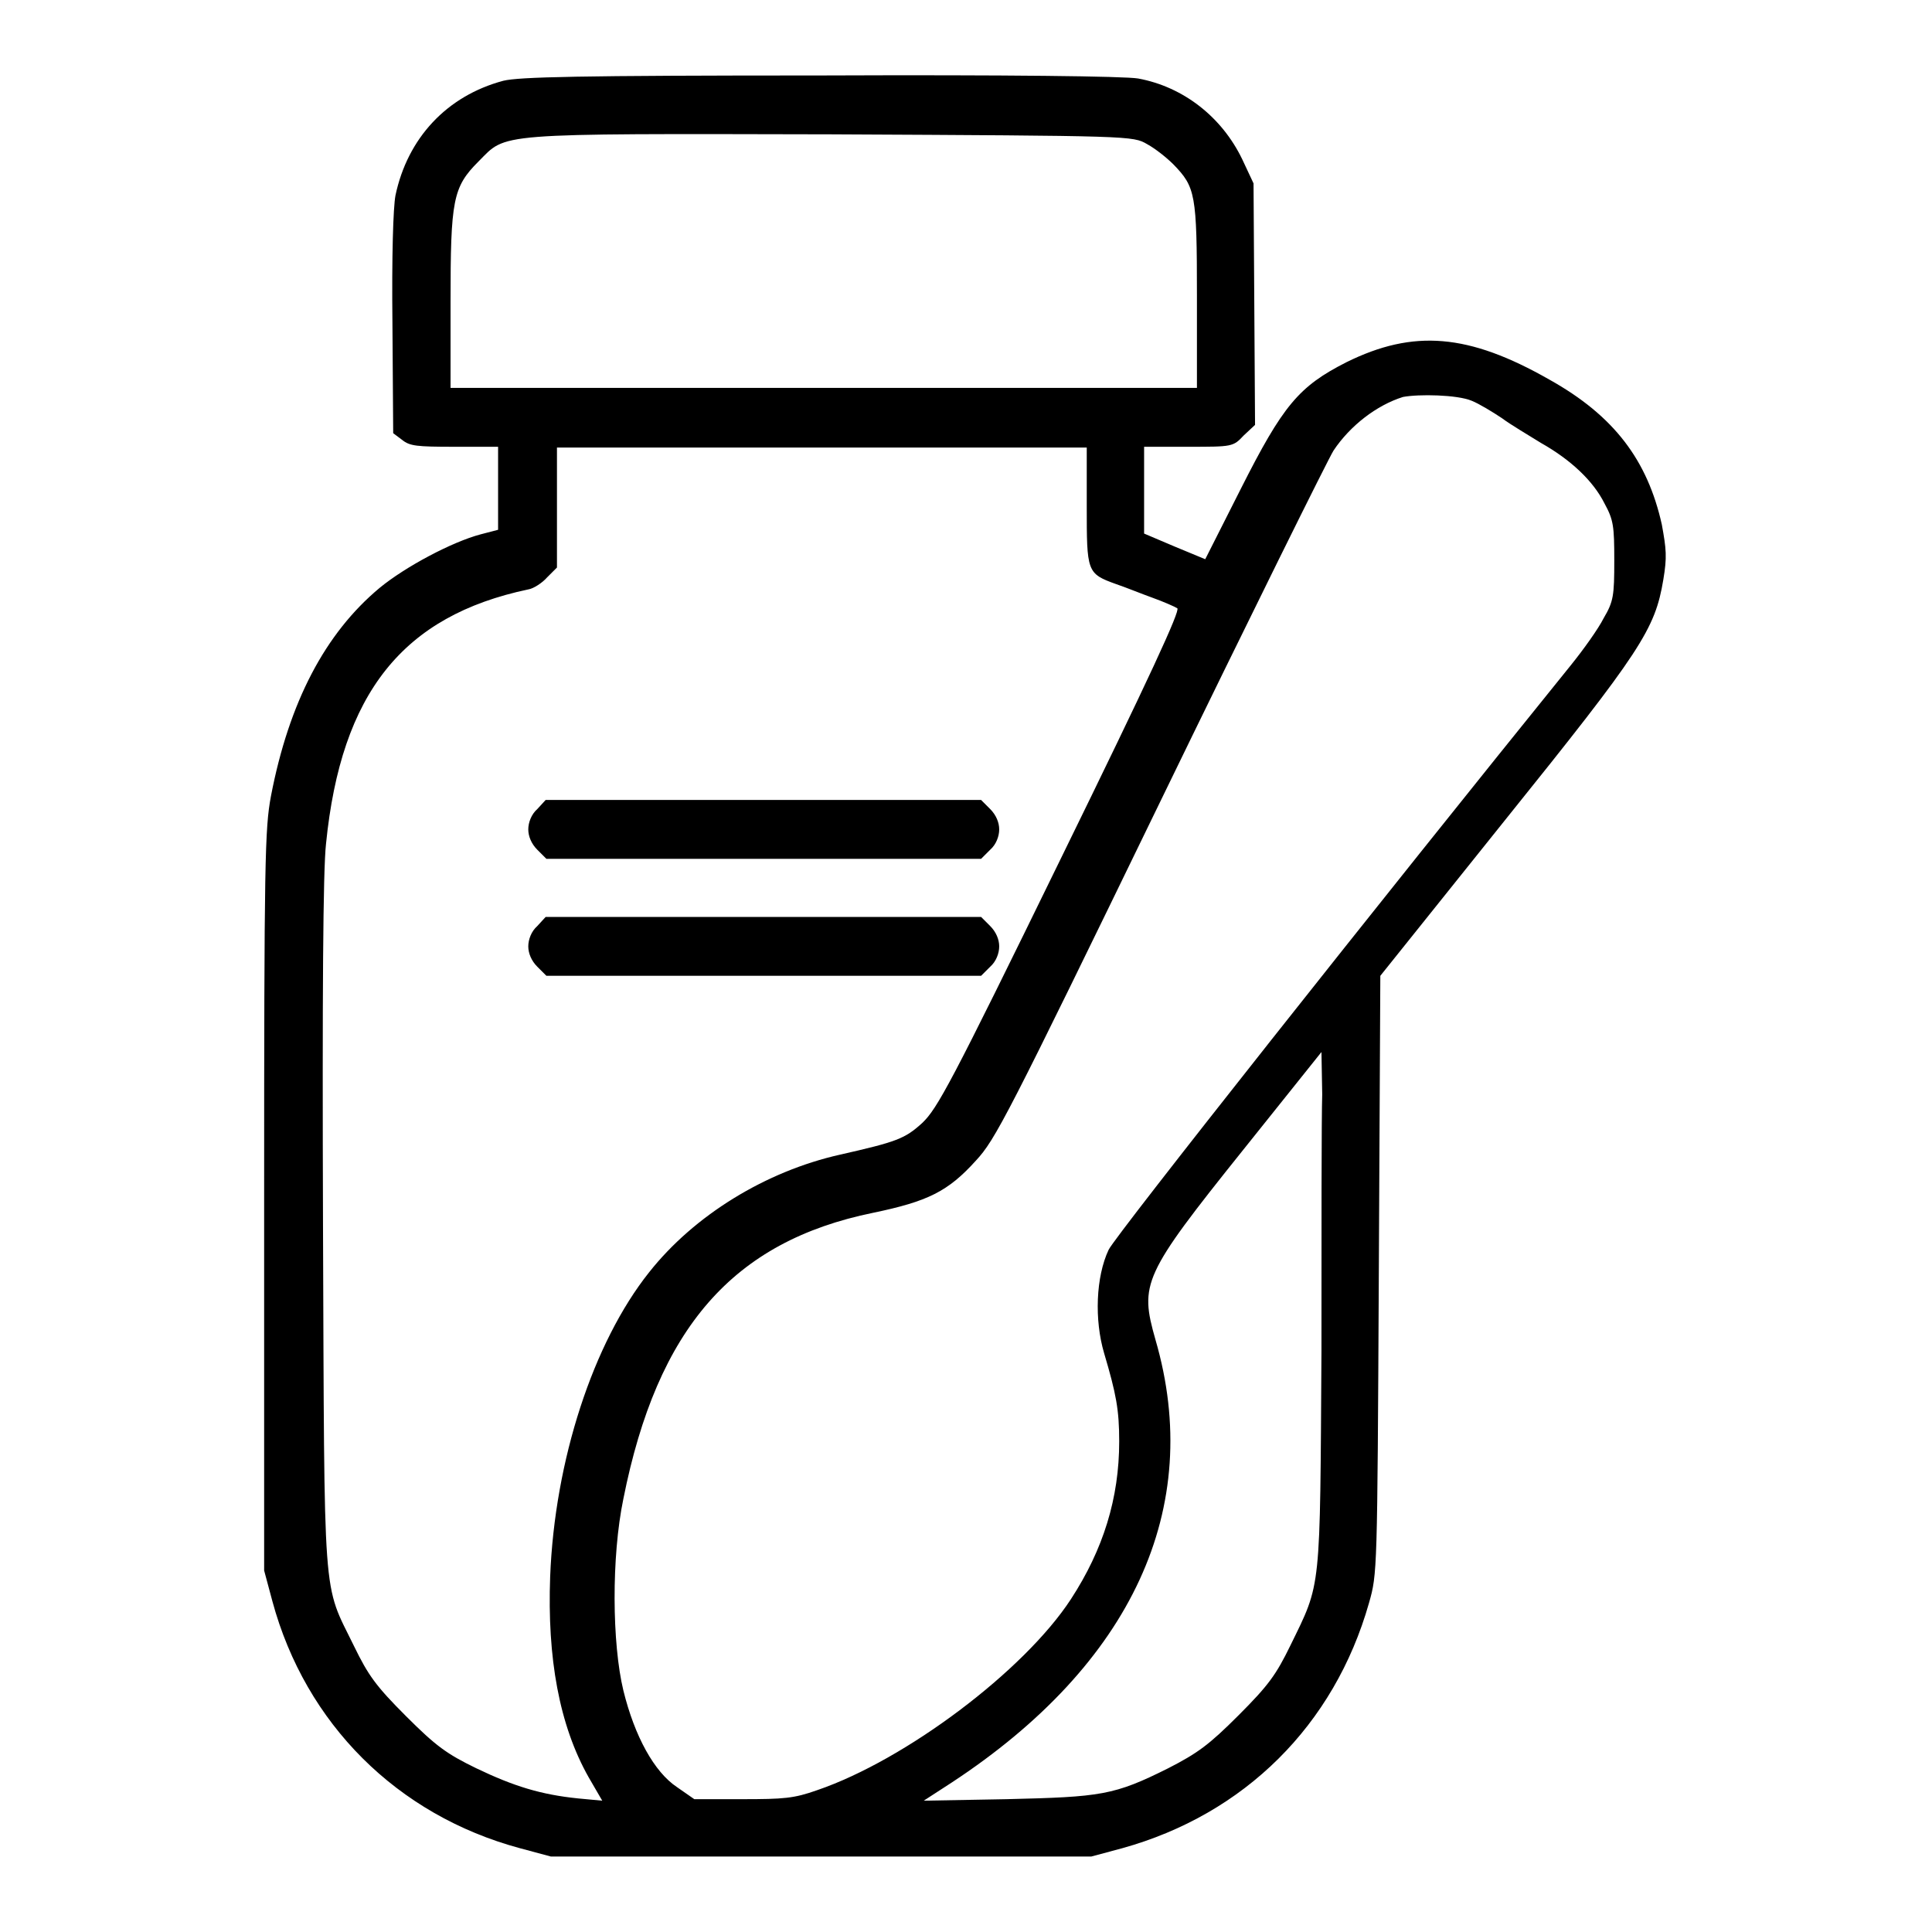 <?xml version="1.0" encoding="utf-8"?>
<!-- Svg Vector Icons : http://www.onlinewebfonts.com/icon -->
<!DOCTYPE svg PUBLIC "-//W3C//DTD SVG 1.1//EN" "http://www.w3.org/Graphics/SVG/1.1/DTD/svg11.dtd">
<svg version="1.1" xmlns="http://www.w3.org/2000/svg" xmlns:xlink="http://www.w3.org/1999/xlink" x="0px" y="0px" viewBox="0 0 256 256" enable-background="new 0 0 256 256" xml:space="preserve">
<g><g><g><path fill="#000000" d="M66.7,10.7c-7.5,2-12.7,7.6-14.3,15.2c-0.3,1.6-0.5,8-0.4,17l0.1,14.5l1.2,0.9c1,0.8,1.9,0.9,6.9,0.9H66v5.5v5.5l-2.3,0.6c-3.8,1-10,4.3-13.4,7.1c-7.2,6-12,15.1-14.4,27.6c-0.8,4.3-0.9,8.3-0.9,53.6v49l1.1,4.1c4.4,16.2,16.5,28.3,32.8,32.7l4.1,1.1h35.8h35.8l4.1-1.1c16.2-4.5,28.1-16.3,32.7-32.5c1.1-3.9,1.1-3.9,1.3-43.5l0.2-39.6l16.5-20.6c18.1-22.5,19.9-25.3,21-31.9c0.5-3,0.4-4-0.2-7.3c-1.9-8.5-6.3-14.4-14.9-19.2c-10.7-6.1-18-6.7-26.9-2.3c-6.3,3.2-8.4,5.7-14,16.8l-4.7,9.3l-4.1-1.7l-4-1.7V65v-5.8h5.9c5.8,0,5.9,0,7.3-1.5l1.5-1.4l-0.1-16l-0.1-16l-1.5-3.2c-2.7-5.6-7.8-9.6-13.8-10.7c-1.7-0.3-17.3-0.5-42.1-0.4C76.3,10,68.8,10.2,66.7,10.7z M152,19.1c1.1,0.6,2.6,1.8,3.5,2.7c2.9,3,3.1,3.9,3.1,17.4v12.2h-49.4H59.7V40c0-13.5,0.3-15.2,3.7-18.6c3.8-3.8,1.6-3.7,46.7-3.6C150.1,18,150.1,18,152,19.1z M195,53.1c1,0.4,2.8,1.5,4,2.3c1.2,0.9,3.6,2.3,5.2,3.3c3.9,2.2,6.9,5,8.4,8c1.2,2.2,1.3,3,1.3,7.6c0,4.6-0.1,5.4-1.4,7.6c-0.7,1.4-2.7,4.2-4.4,6.3c-24.9,30.8-60.3,75.5-61.2,77.4c-1.7,3.6-1.9,9.3-0.6,13.7c1.6,5.4,2,7.5,2,11.7c0,7.5-2.1,14.3-6.4,20.9c-6.2,9.5-21.9,21.3-33.6,25.3c-3.1,1.1-4.4,1.2-10,1.2H92l-2.3-1.6c-3-2-5.6-6.7-7.1-12.8c-1.5-6.2-1.6-17.7,0-25.4c4.5-22.6,14.5-34.1,33.1-37.9c7.2-1.5,9.9-2.8,13.6-6.9c2.6-2.8,4.1-5.7,24.4-47.5c11.9-24.5,22.3-45.5,23-46.6c2.2-3.3,5.7-6,9.2-7.1C188,52.2,193.1,52.3,195,53.1z M144,67c0,8.8,0,9,3.9,10.4c1.2,0.4,3.4,1.3,4.8,1.8s3,1.2,3.3,1.4c0.4,0.3-3.5,8.8-15.5,33.3c-14.5,29.7-16.3,33-18.3,34.9c-2.3,2.1-3.4,2.5-10.9,4.2c-9.8,2.2-19.3,8-25.3,15.6c-7.4,9.3-12.5,24.9-13.1,40.3c-0.4,10.8,1.2,19.7,5.1,26.6l1.8,3.1l-3.2-0.3c-4.9-0.5-8.5-1.6-13.5-4c-3.9-1.9-5.3-2.9-9.3-6.9c-4-4-5-5.4-6.9-9.3c-4.2-8.6-3.9-4.7-4.1-55.8c-0.1-30.4,0-47,0.4-50.5c2-20,10.2-30.2,26.8-33.7c0.7-0.1,1.9-0.9,2.5-1.6l1.3-1.3v-7.9v-8h35.1H144V67z M175.1,179c-0.2,32.2,0,30.6-4.1,39c-1.9,3.9-2.9,5.3-6.9,9.3c-3.9,3.9-5.4,5-9.3,7c-7.2,3.6-8.9,3.8-21.4,4.1l-11,0.2l3.7-2.4c23.9-15.7,33.5-36.4,27-58.7c-2.1-7.4-1.7-8.5,11.6-25.1l10.4-13l0.1,5.6C175.1,148,175.1,163.3,175.1,179z"/><path fill="#000000" d="M71.2,107.2c-0.8,0.7-1.2,1.8-1.2,2.7c0,0.9,0.4,1.9,1.2,2.7l1.2,1.2h28.8h28.8l1.2-1.2c0.8-0.7,1.2-1.8,1.2-2.7c0-0.9-0.4-1.9-1.2-2.7l-1.2-1.2h-28.8H72.3L71.2,107.2z"/><path fill="#000000" d="M71.2,122.7c-0.8,0.7-1.2,1.8-1.2,2.7c0,0.9,0.4,1.9,1.2,2.7l1.2,1.2h28.8h28.8l1.2-1.2c0.8-0.7,1.2-1.8,1.2-2.7c0-0.9-0.4-1.9-1.2-2.7l-1.2-1.2h-28.8H72.3L71.2,122.7z"/></g></g></g>
</svg>